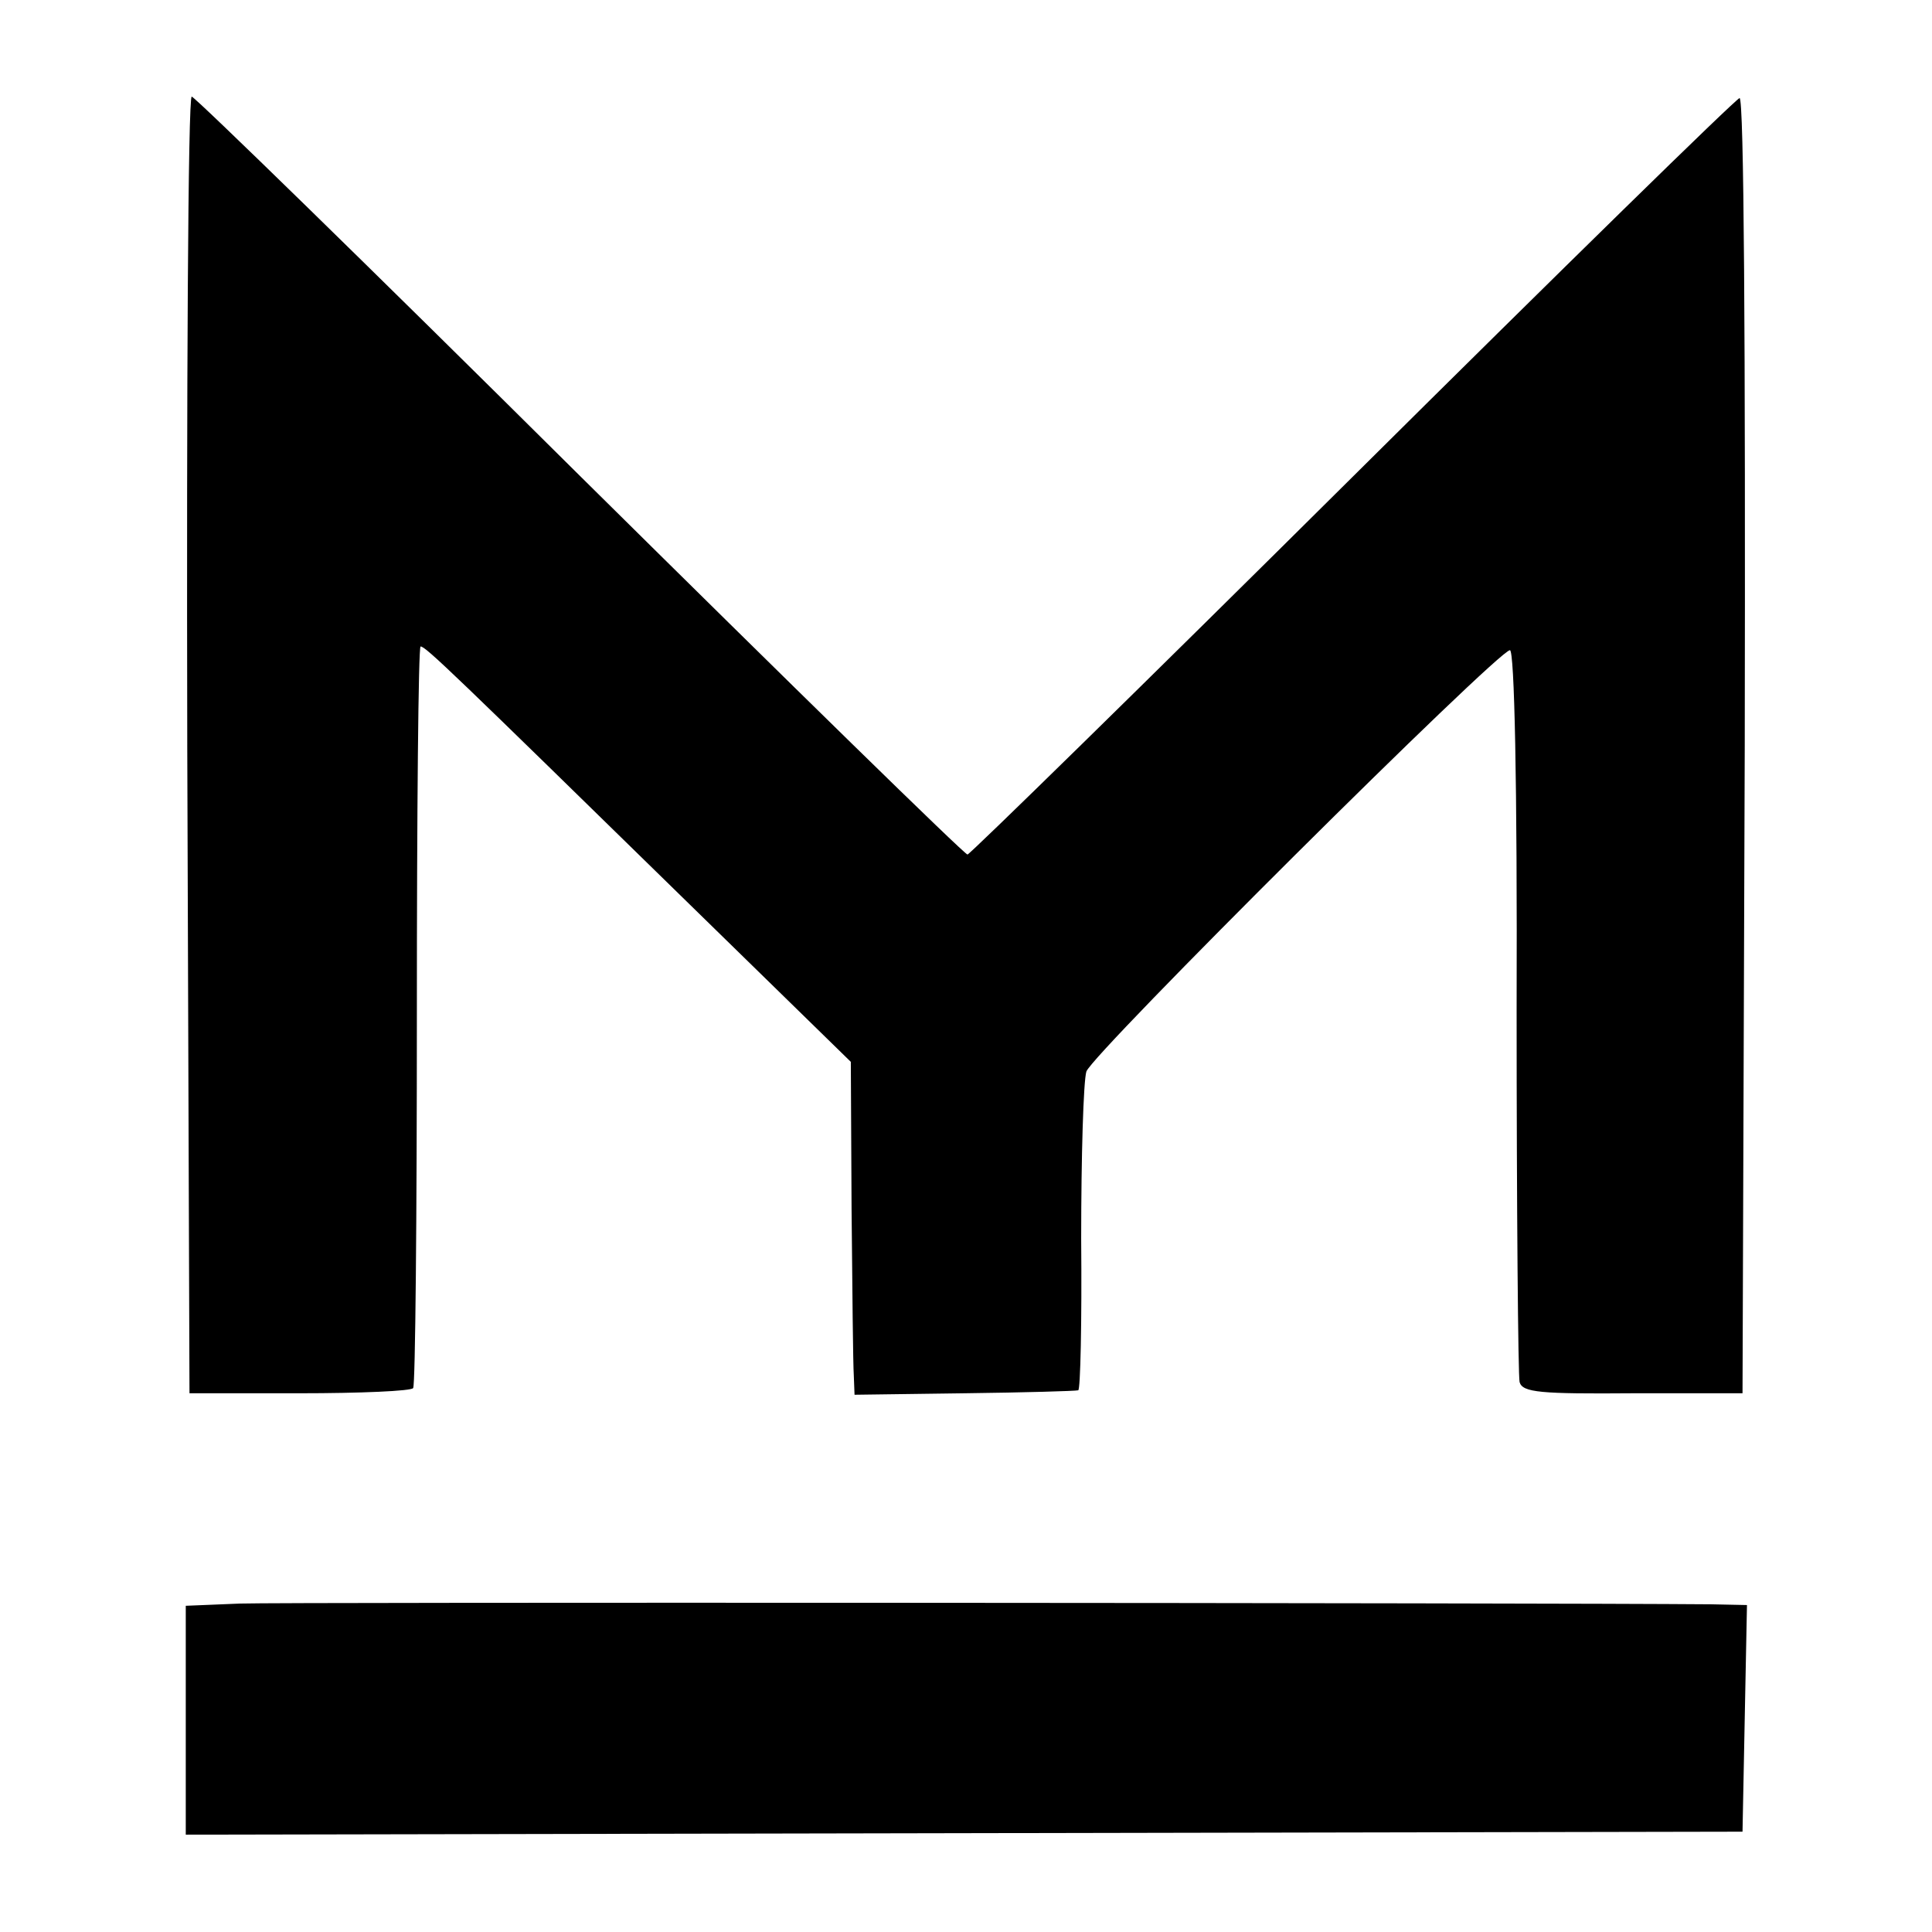 <?xml version="1.0" standalone="no"?>
<!DOCTYPE svg PUBLIC "-//W3C//DTD SVG 20010904//EN"
 "http://www.w3.org/TR/2001/REC-SVG-20010904/DTD/svg10.dtd">
<svg version="1.0" xmlns="http://www.w3.org/2000/svg"
 width="260pt" height="260pt" viewBox="0 0 260 260"
 preserveAspectRatio="xMidYMid meet">
<g transform="translate(0,260) scale(0.1,-0.1)"
fill="#000000" stroke="none">
<path d="M252 1598 l3 -873 148 0 c82 0 151 3 153 7 3 4 5 230 5 503 0 272 2
495 5 495 7 0 44 -36 362 -347 l217 -212 1 -198 c1 -109 2 -210 3 -224 l1 -26
148 2 c81 1 150 3 153 4 3 0 5 92 4 204 0 111 3 212 7 225 8 24 554 567 570
567 6 0 10 -177 9 -485 0 -267 2 -492 4 -500 4 -14 28 -16 153 -15 l147 0 3
873 c1 541 -1 872 -7 870 -5 -1 -240 -231 -521 -510 -282 -280 -515 -508 -518
-508 -4 0 -239 230 -522 510 -283 281 -518 510 -522 510 -5 0 -7 -393 -6 -872z"/>
<path d="M323 442 l-73 -3 0 -154 0 -154 1048 2 1047 2 3 153 3 152 -48 1
c-234 2 -1925 3 -1980 1z"/>
</g>
</svg>
